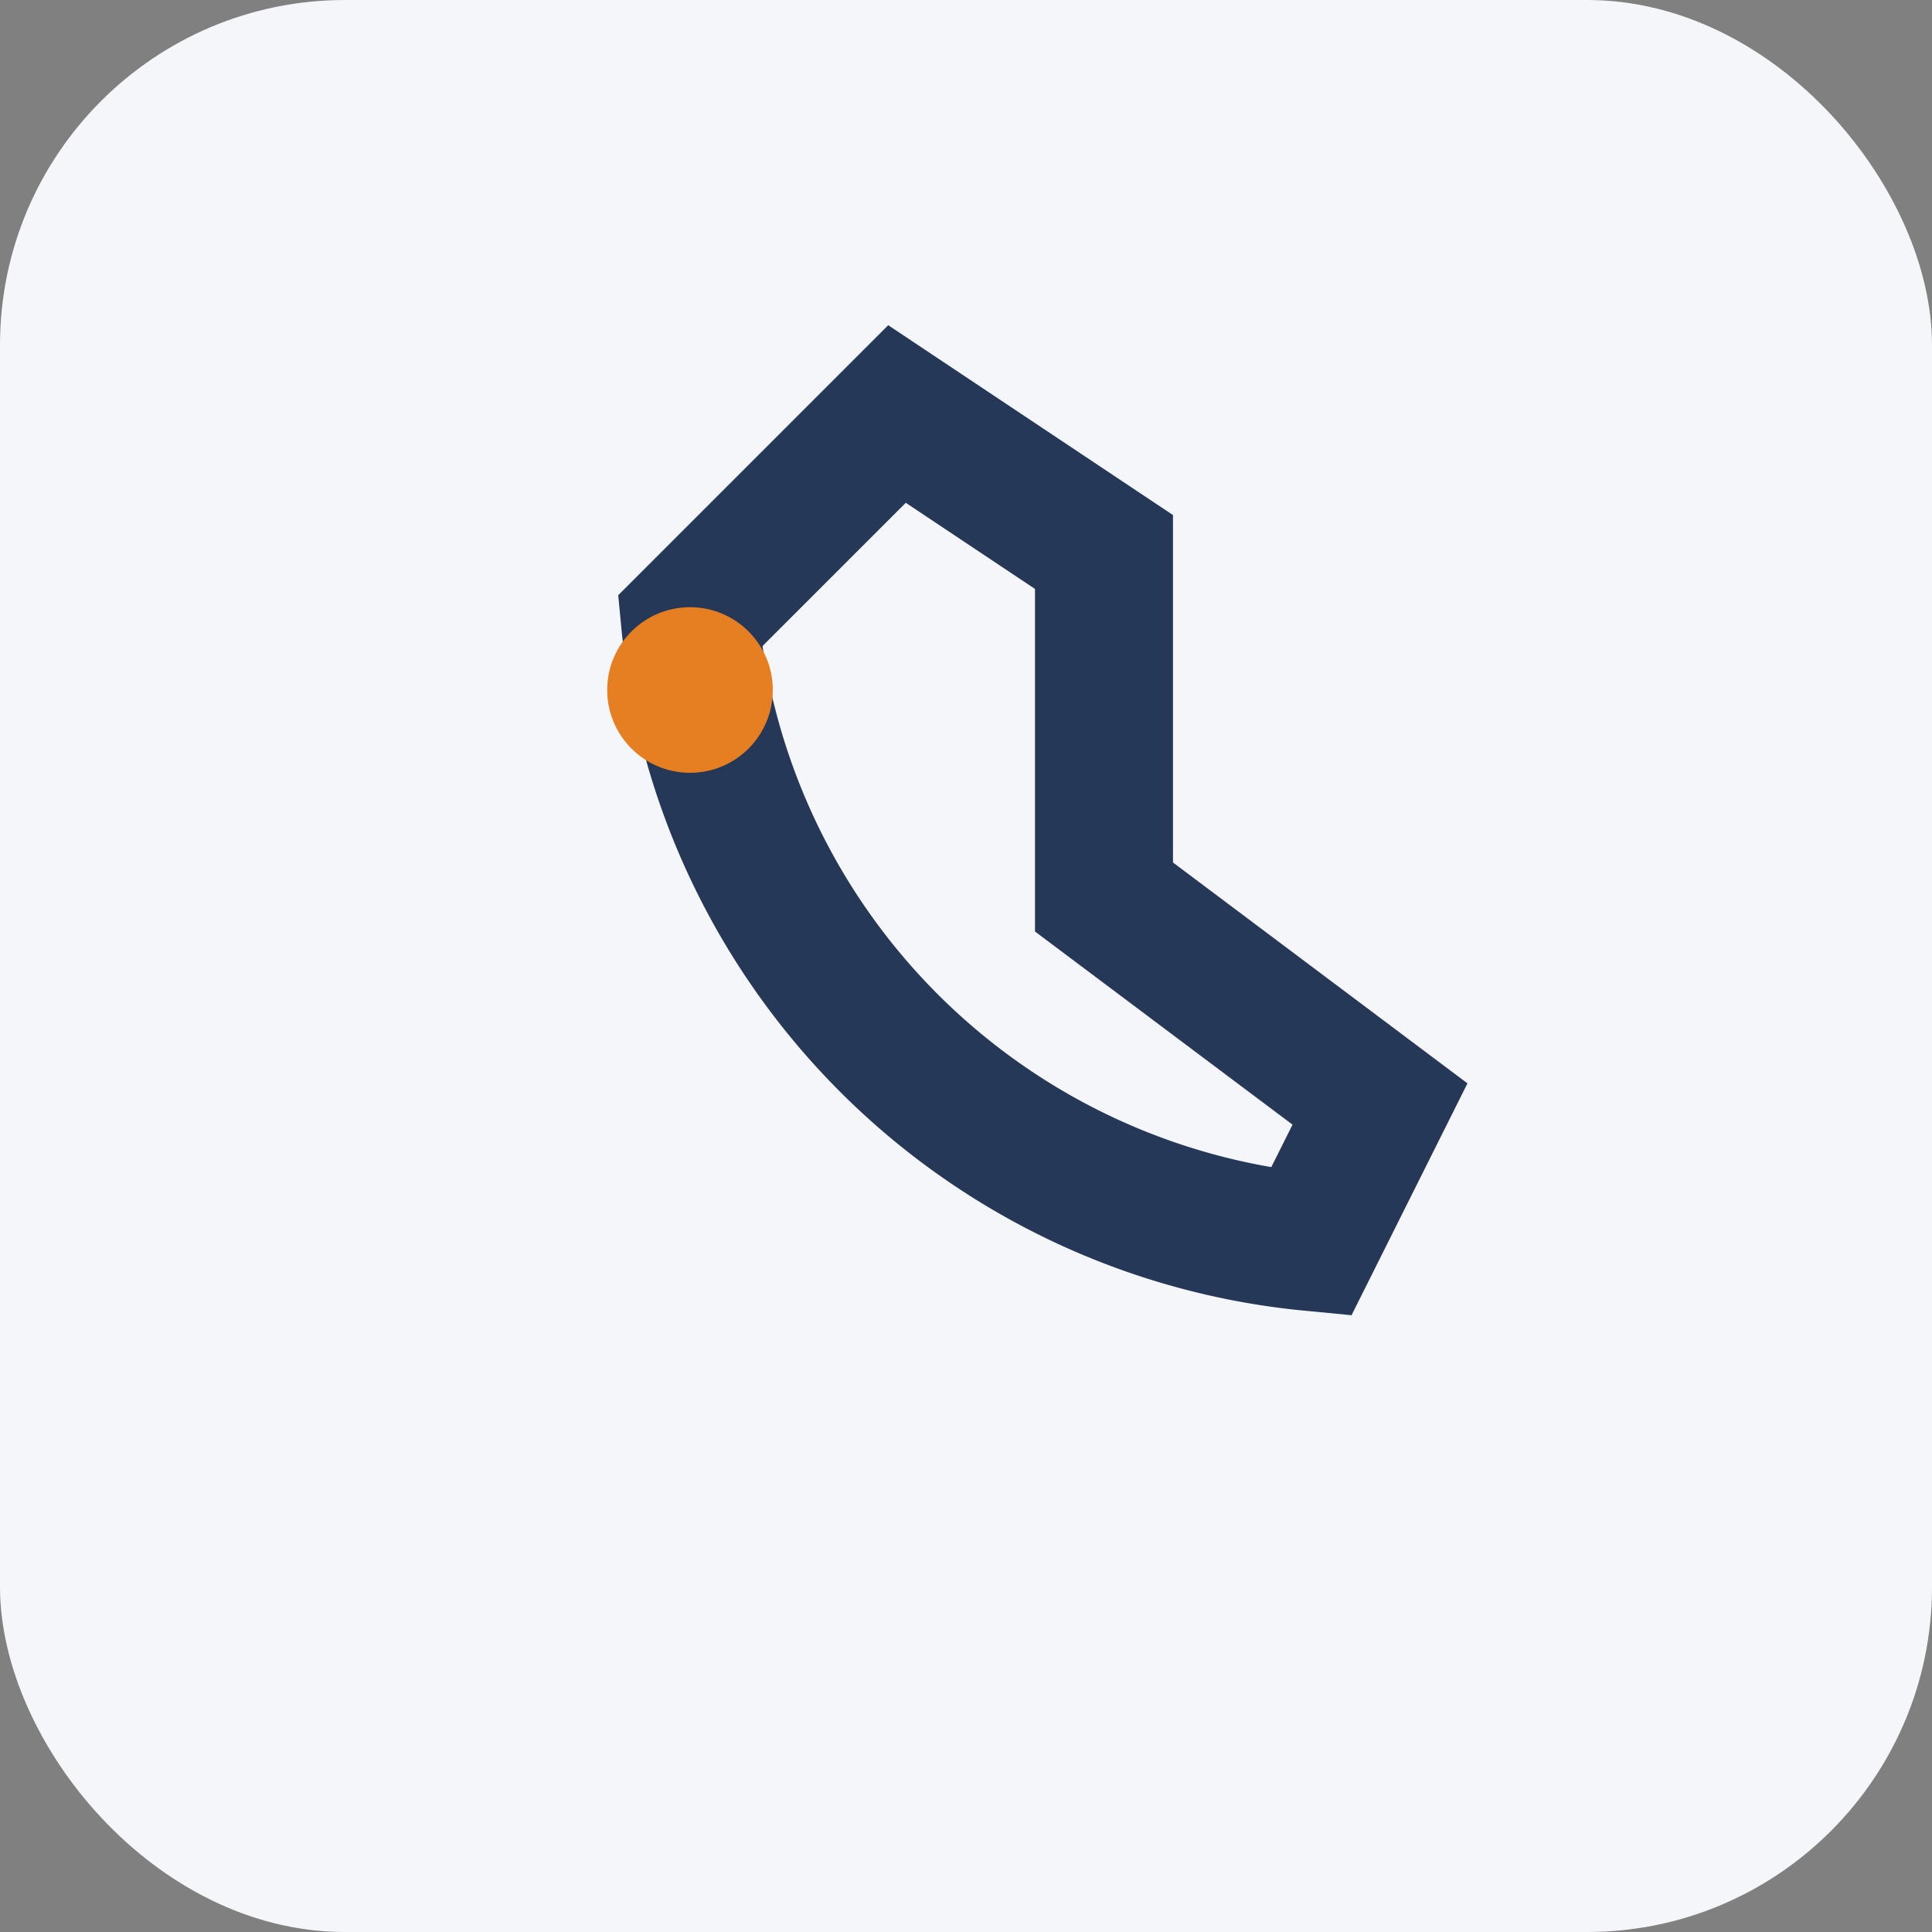 <?xml version="1.0" encoding="UTF-8"?>
<svg xmlns="http://www.w3.org/2000/svg" width="28" height="28" viewBox="0 0 28 28"><rect x="0" y="0" width="28" height="28" fill="#808080" stroke="none"/><rect width="28" height="28" rx="5" fill="#F5F6FA"/><path d="M19 18a10 10 0 01-9-9l3-3 3 2v5l4 3z" stroke="#253858" stroke-width="2" fill="none"/><circle cx="10" cy="10" r="1.2" fill="#E67E22"/></svg>